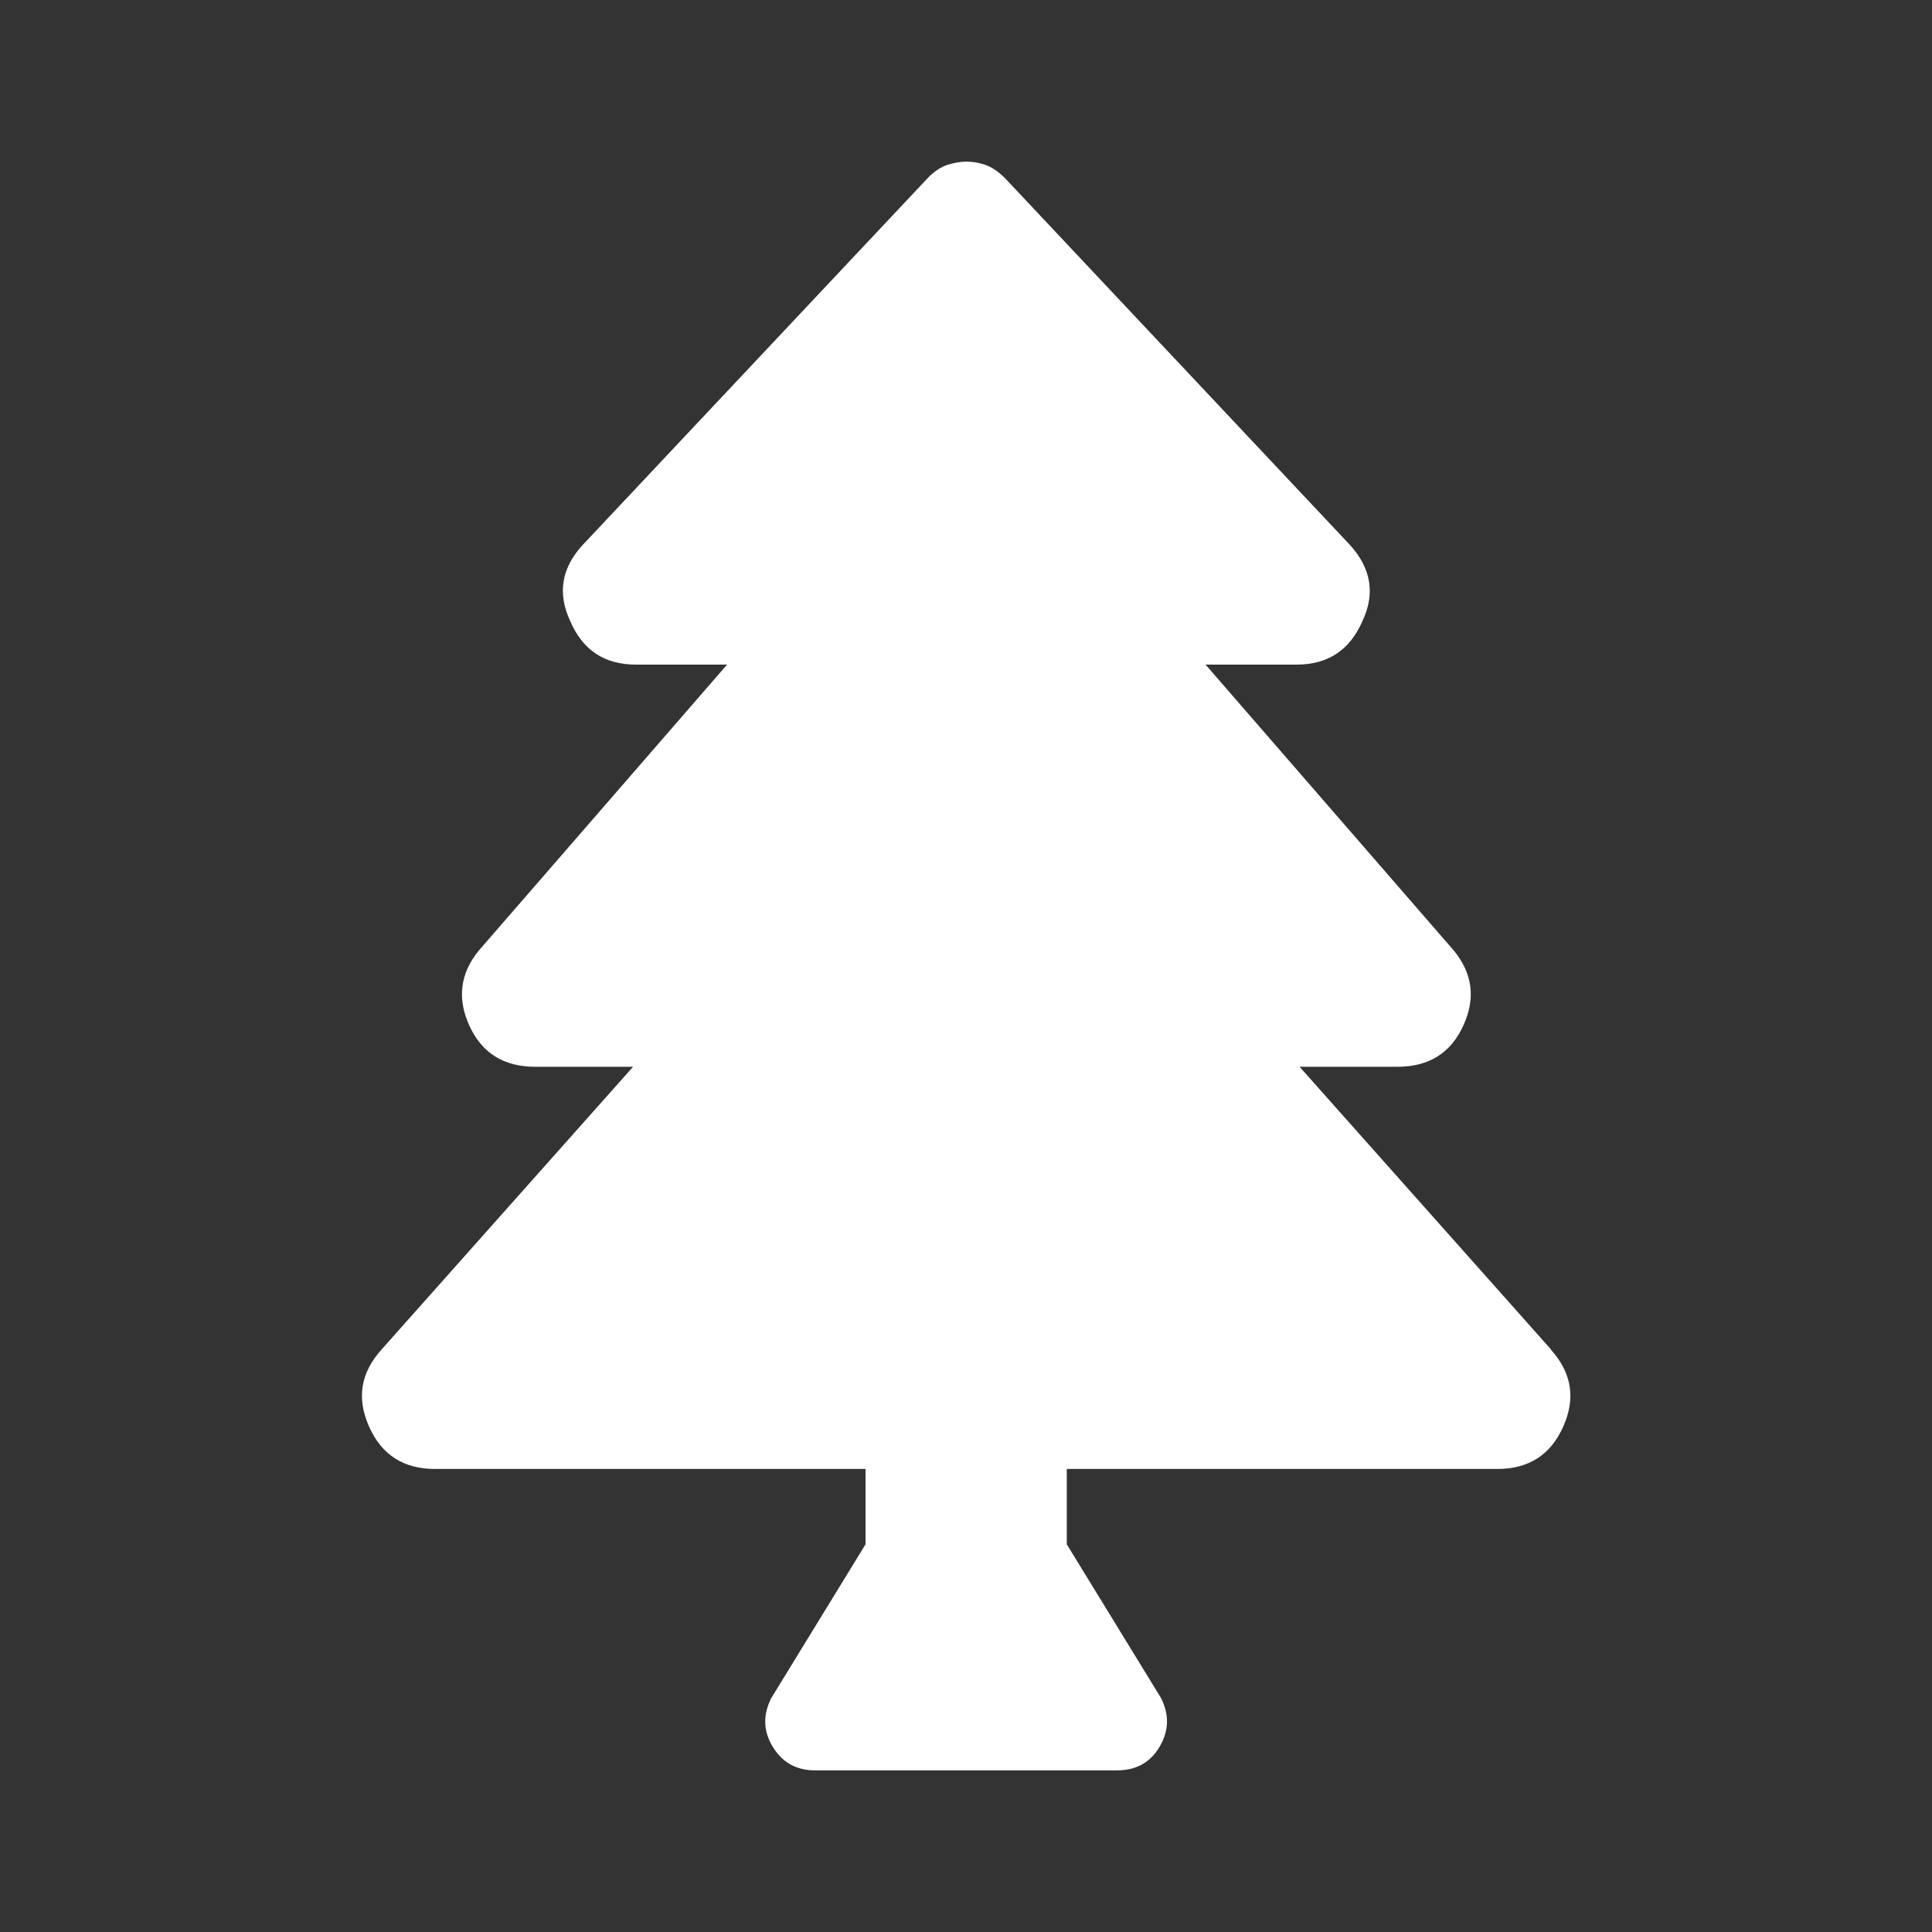 <?xml version="1.0" encoding="UTF-8"?>
<svg xmlns="http://www.w3.org/2000/svg" id="Ebene_1" viewBox="0 0 60 60">
  <rect x="0" y="0" width="60" height="60" fill="#333333" stroke="none"/>
  <defs>
    <style>.cls-1{fill:#fff;}</style>
  </defs>
  <path class="cls-1" d="m48.16,41.91c.65.72.78,1.51.39,2.39s-1.07,1.32-2.05,1.32h-13.37v2.34l2.93,4.78c.26.52.24,1.02-.05,1.51s-.73.73-1.32.73h-9.37c-.59,0-1.02-.24-1.32-.73s-.31-.99-.05-1.51l2.93-4.78v-2.34h-13.37c-.98,0-1.66-.44-2.05-1.32s-.26-1.67.39-2.39l7.81-8.78h-3.03c-.98,0-1.66-.42-2.05-1.27-.39-.85-.29-1.63.29-2.34l7.71-8.88h-2.83c-.98,0-1.66-.45-2.05-1.37-.39-.85-.26-1.63.39-2.34l10.74-11.42c.2-.2.39-.32.59-.39.2-.06.39-.1.59-.1s.39.03.59.1c.2.07.39.2.59.39l10.74,11.42c.65.72.78,1.5.39,2.34-.39.91-1.07,1.37-2.05,1.37h-2.83l7.71,8.88c.59.72.68,1.5.29,2.34-.39.85-1.07,1.27-2.05,1.27h-3.03l7.81,8.78Z"></path>
</svg>
